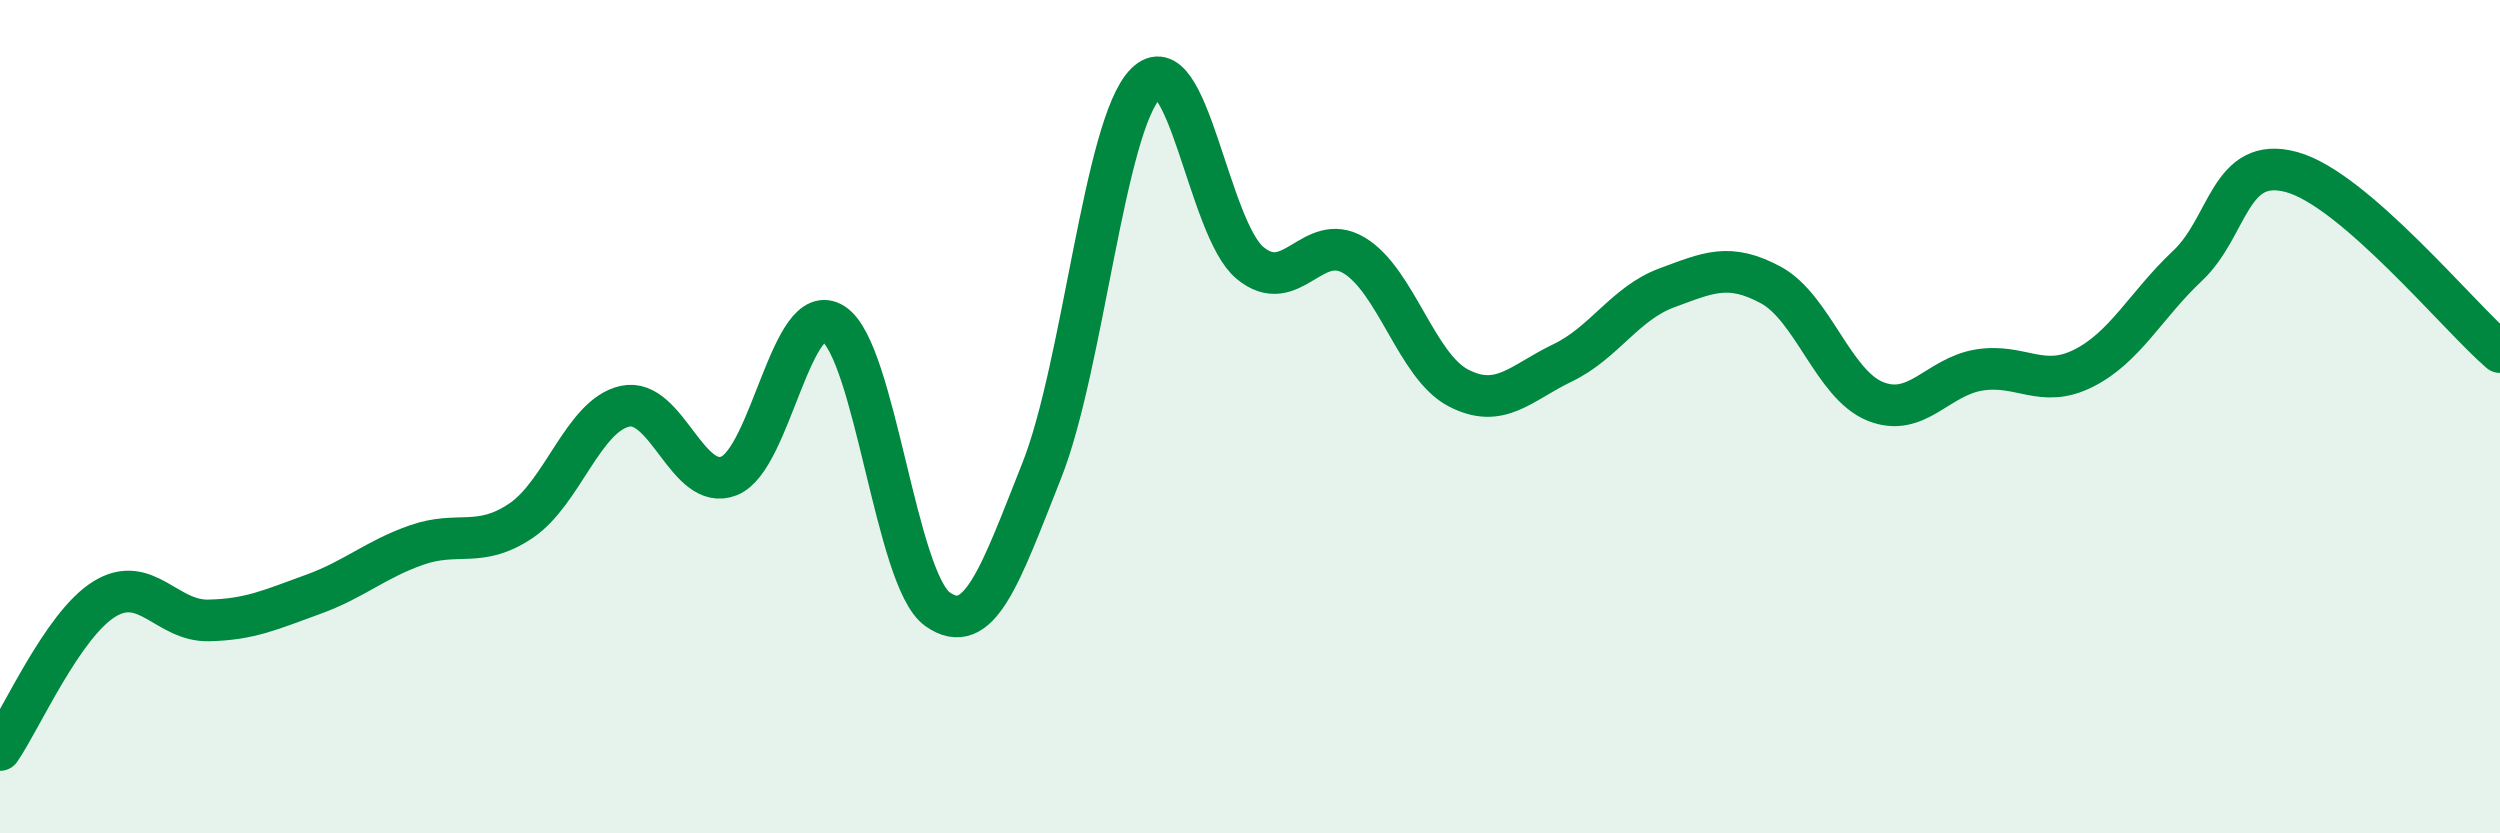 
    <svg width="60" height="20" viewBox="0 0 60 20" xmlns="http://www.w3.org/2000/svg">
      <path
        d="M 0,18 C 0.5,17.28 1.5,15 2.5,14.38 C 3.5,13.76 4,14.91 5,14.89 C 6,14.87 6.5,14.63 7.5,14.27 C 8.5,13.91 9,13.43 10,13.08 C 11,12.73 11.5,13.17 12.5,12.5 C 13.5,11.83 14,9.97 15,9.75 C 16,9.53 16.5,11.82 17.5,11.42 C 18.5,11.02 19,7.13 20,7.77 C 21,8.41 21.5,13.91 22.5,14.62 C 23.5,15.33 24,13.82 25,11.3 C 26,8.78 26.5,3 27.5,2 C 28.5,1 29,5.48 30,6.31 C 31,7.14 31.5,5.53 32.5,6.13 C 33.5,6.73 34,8.79 35,9.31 C 36,9.83 36.5,9.19 37.5,8.71 C 38.5,8.23 39,7.28 40,6.91 C 41,6.54 41.5,6.3 42.5,6.84 C 43.5,7.38 44,9.22 45,9.63 C 46,10.04 46.5,9.04 47.5,8.88 C 48.5,8.72 49,9.34 50,8.84 C 51,8.34 51.5,7.32 52.5,6.38 C 53.5,5.44 53.5,3.72 55,4.13 C 56.5,4.54 59,7.59 60,8.45L60 20L0 20Z"
        fill="#008740"
        opacity="0.1"
        stroke-linecap="round"
        stroke-linejoin="round"
      />
      <path
        d="M 0,18 C 0.5,17.28 1.5,15 2.5,14.38 C 3.5,13.76 4,14.91 5,14.89 C 6,14.87 6.5,14.63 7.5,14.27 C 8.5,13.91 9,13.43 10,13.08 C 11,12.73 11.5,13.17 12.5,12.5 C 13.5,11.83 14,9.97 15,9.75 C 16,9.53 16.5,11.82 17.5,11.42 C 18.5,11.02 19,7.13 20,7.77 C 21,8.41 21.5,13.91 22.5,14.62 C 23.5,15.33 24,13.82 25,11.3 C 26,8.78 26.5,3 27.5,2 C 28.5,1 29,5.48 30,6.31 C 31,7.14 31.5,5.53 32.5,6.13 C 33.5,6.73 34,8.79 35,9.31 C 36,9.83 36.5,9.19 37.5,8.71 C 38.5,8.23 39,7.28 40,6.91 C 41,6.54 41.5,6.3 42.5,6.84 C 43.5,7.38 44,9.22 45,9.63 C 46,10.04 46.5,9.04 47.5,8.88 C 48.5,8.72 49,9.34 50,8.84 C 51,8.34 51.5,7.32 52.5,6.38 C 53.5,5.44 53.5,3.72 55,4.13 C 56.5,4.54 59,7.59 60,8.45"
        stroke="#008740"
        stroke-width="1"
        fill="none"
        stroke-linecap="round"
        stroke-linejoin="round"
      />
    </svg>
  